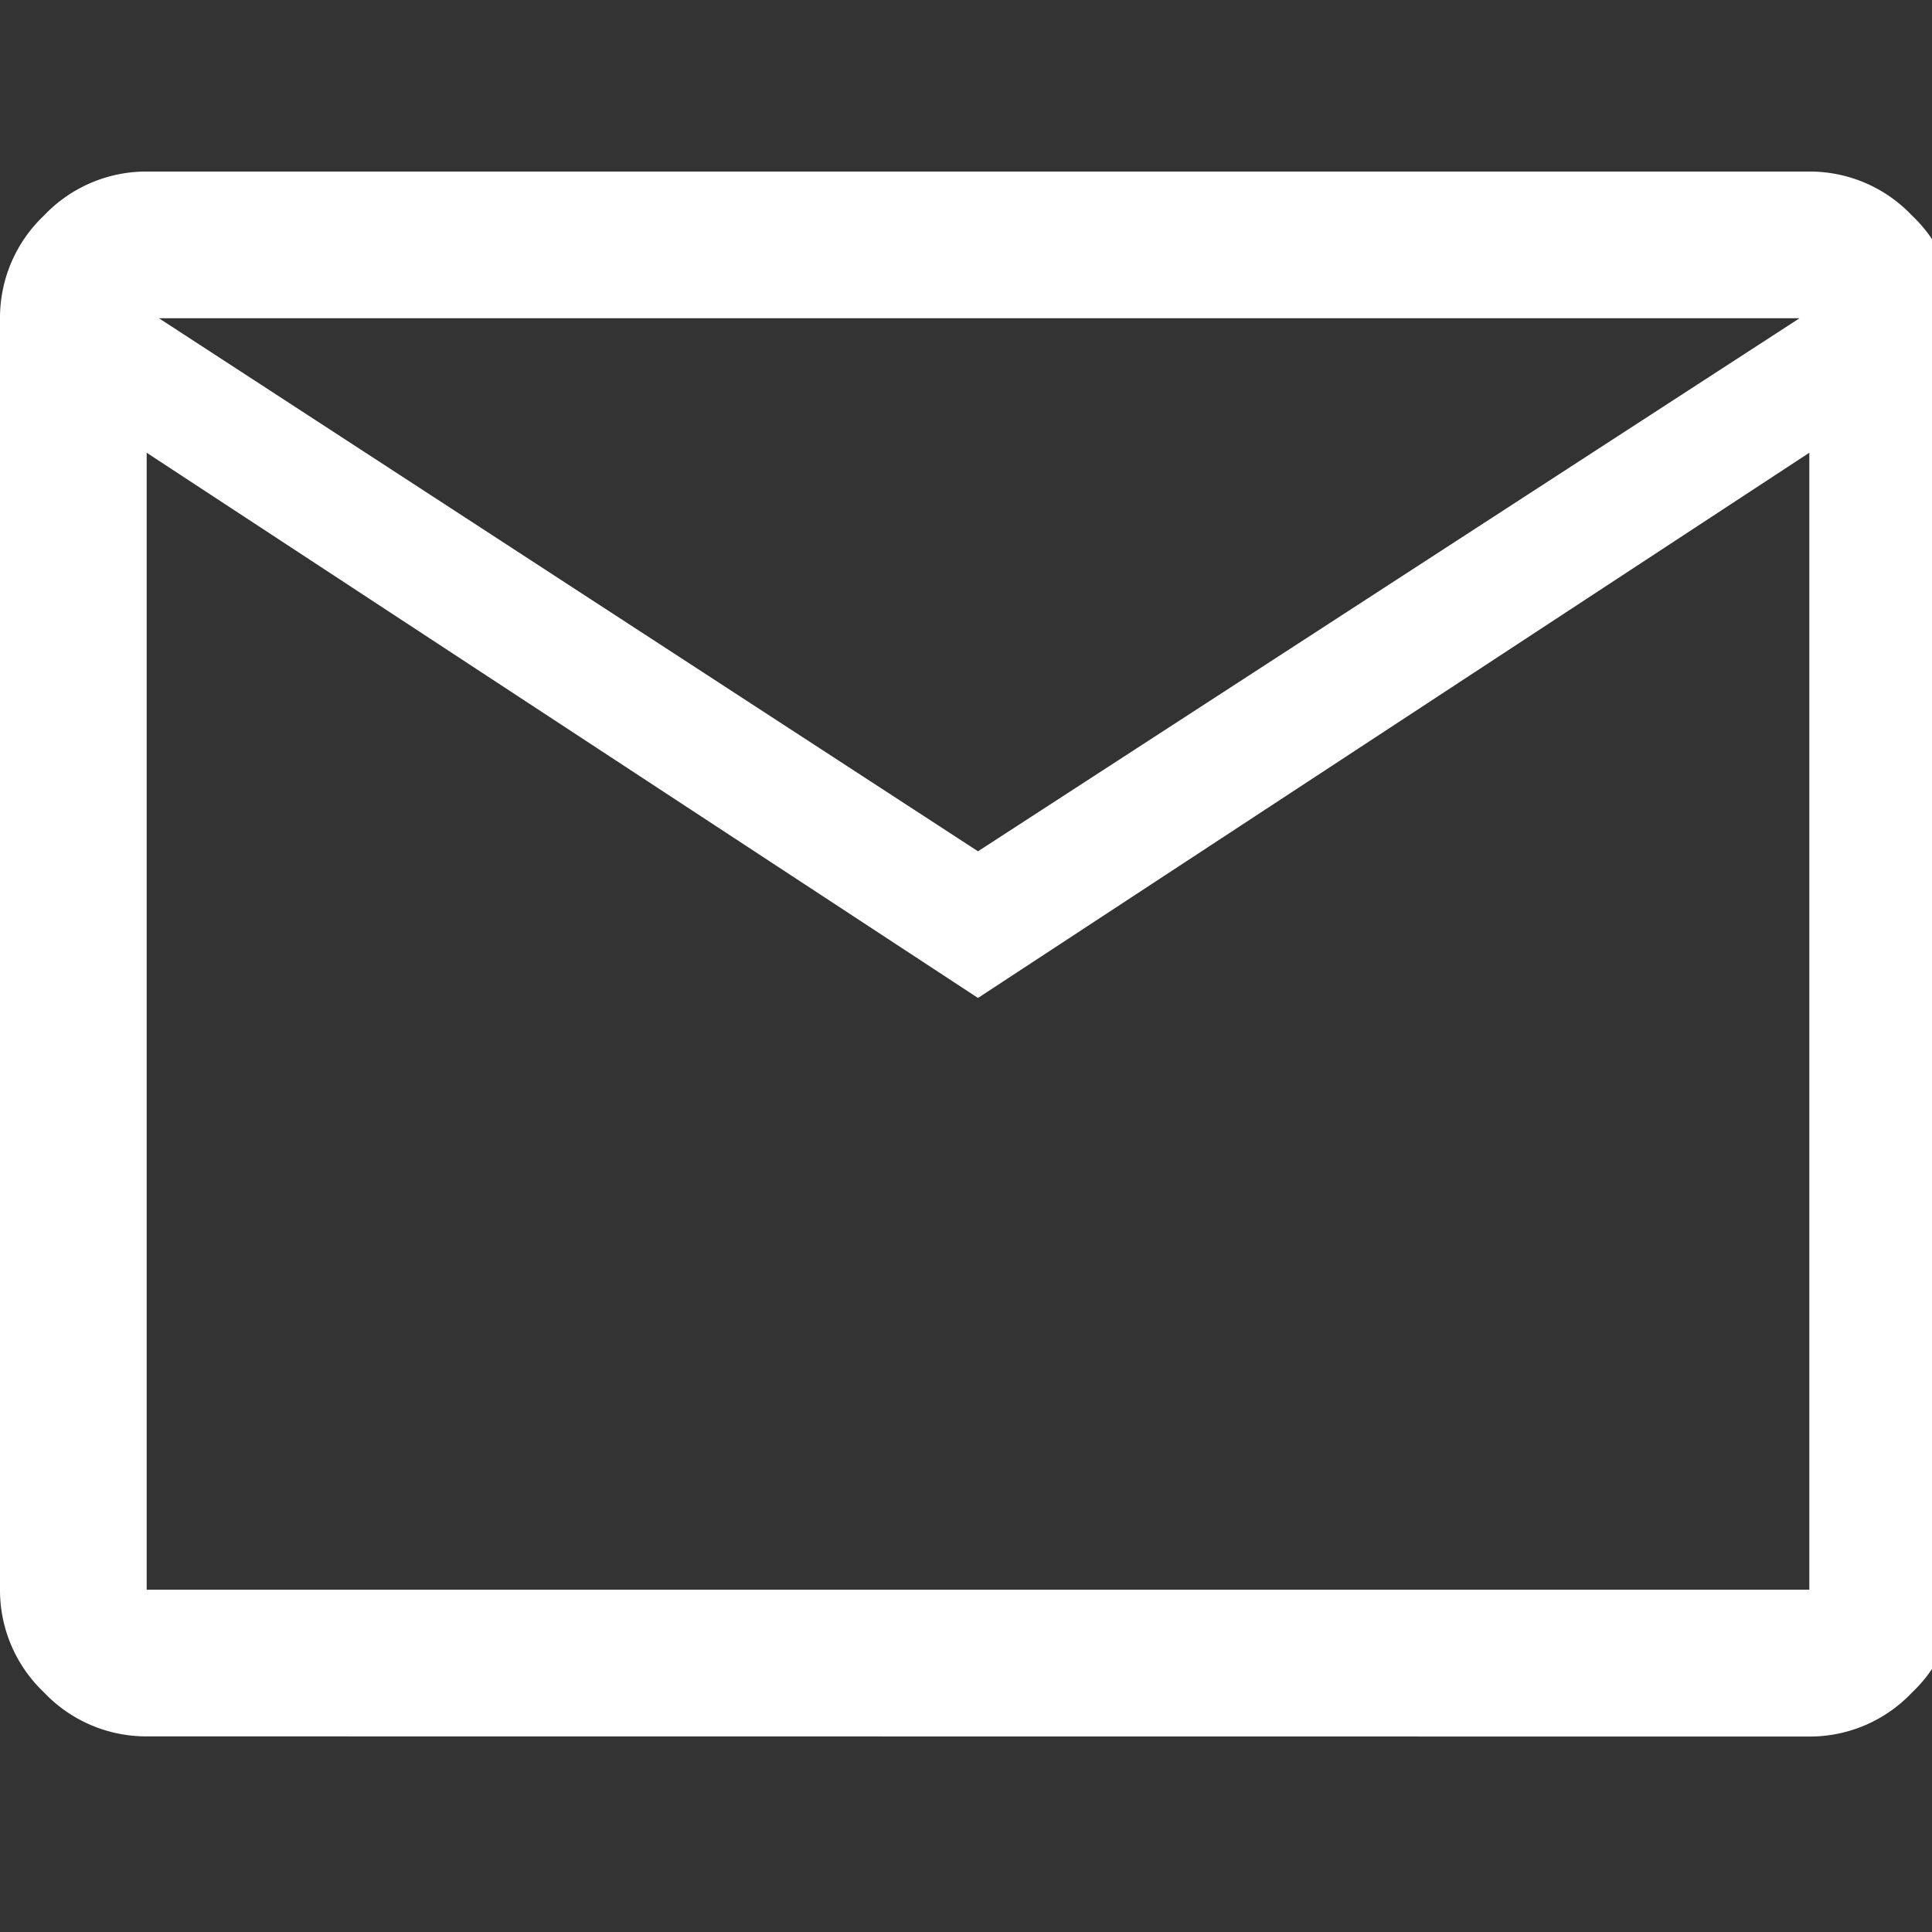 <svg xmlns="http://www.w3.org/2000/svg" xmlns:xlink="http://www.w3.org/1999/xlink" width="24" height="24" viewBox="0 0 24 24"><rect x="0" y="0" width="24" height="24" fill="#333333" stroke="none"/><defs><clipPath id="a"><rect width="24" height="24" transform="translate(0 0.299)" fill="#fff" stroke="#707070" stroke-width="1"/></clipPath></defs><g transform="translate(0 -0.299)" clip-path="url(#a)"><path d="M81.822-780.561a1.749,1.749,0,0,1-1.276-.547A1.749,1.749,0,0,1,80-782.383v-15.795a1.748,1.748,0,0,1,.547-1.276A1.748,1.748,0,0,1,81.822-800h20.654a1.748,1.748,0,0,1,1.276.547,1.748,1.748,0,0,1,.547,1.276v15.795a1.749,1.749,0,0,1-.547,1.276,1.749,1.749,0,0,1-1.276.547Zm10.327-9.173-10.327-6.773v14.124h20.654v-14.124Zm0-1.822,10.206-6.622H81.974Zm-10.327-4.951v0Z" transform="translate(-80 802.43)" fill="#fff"/></g></svg>
